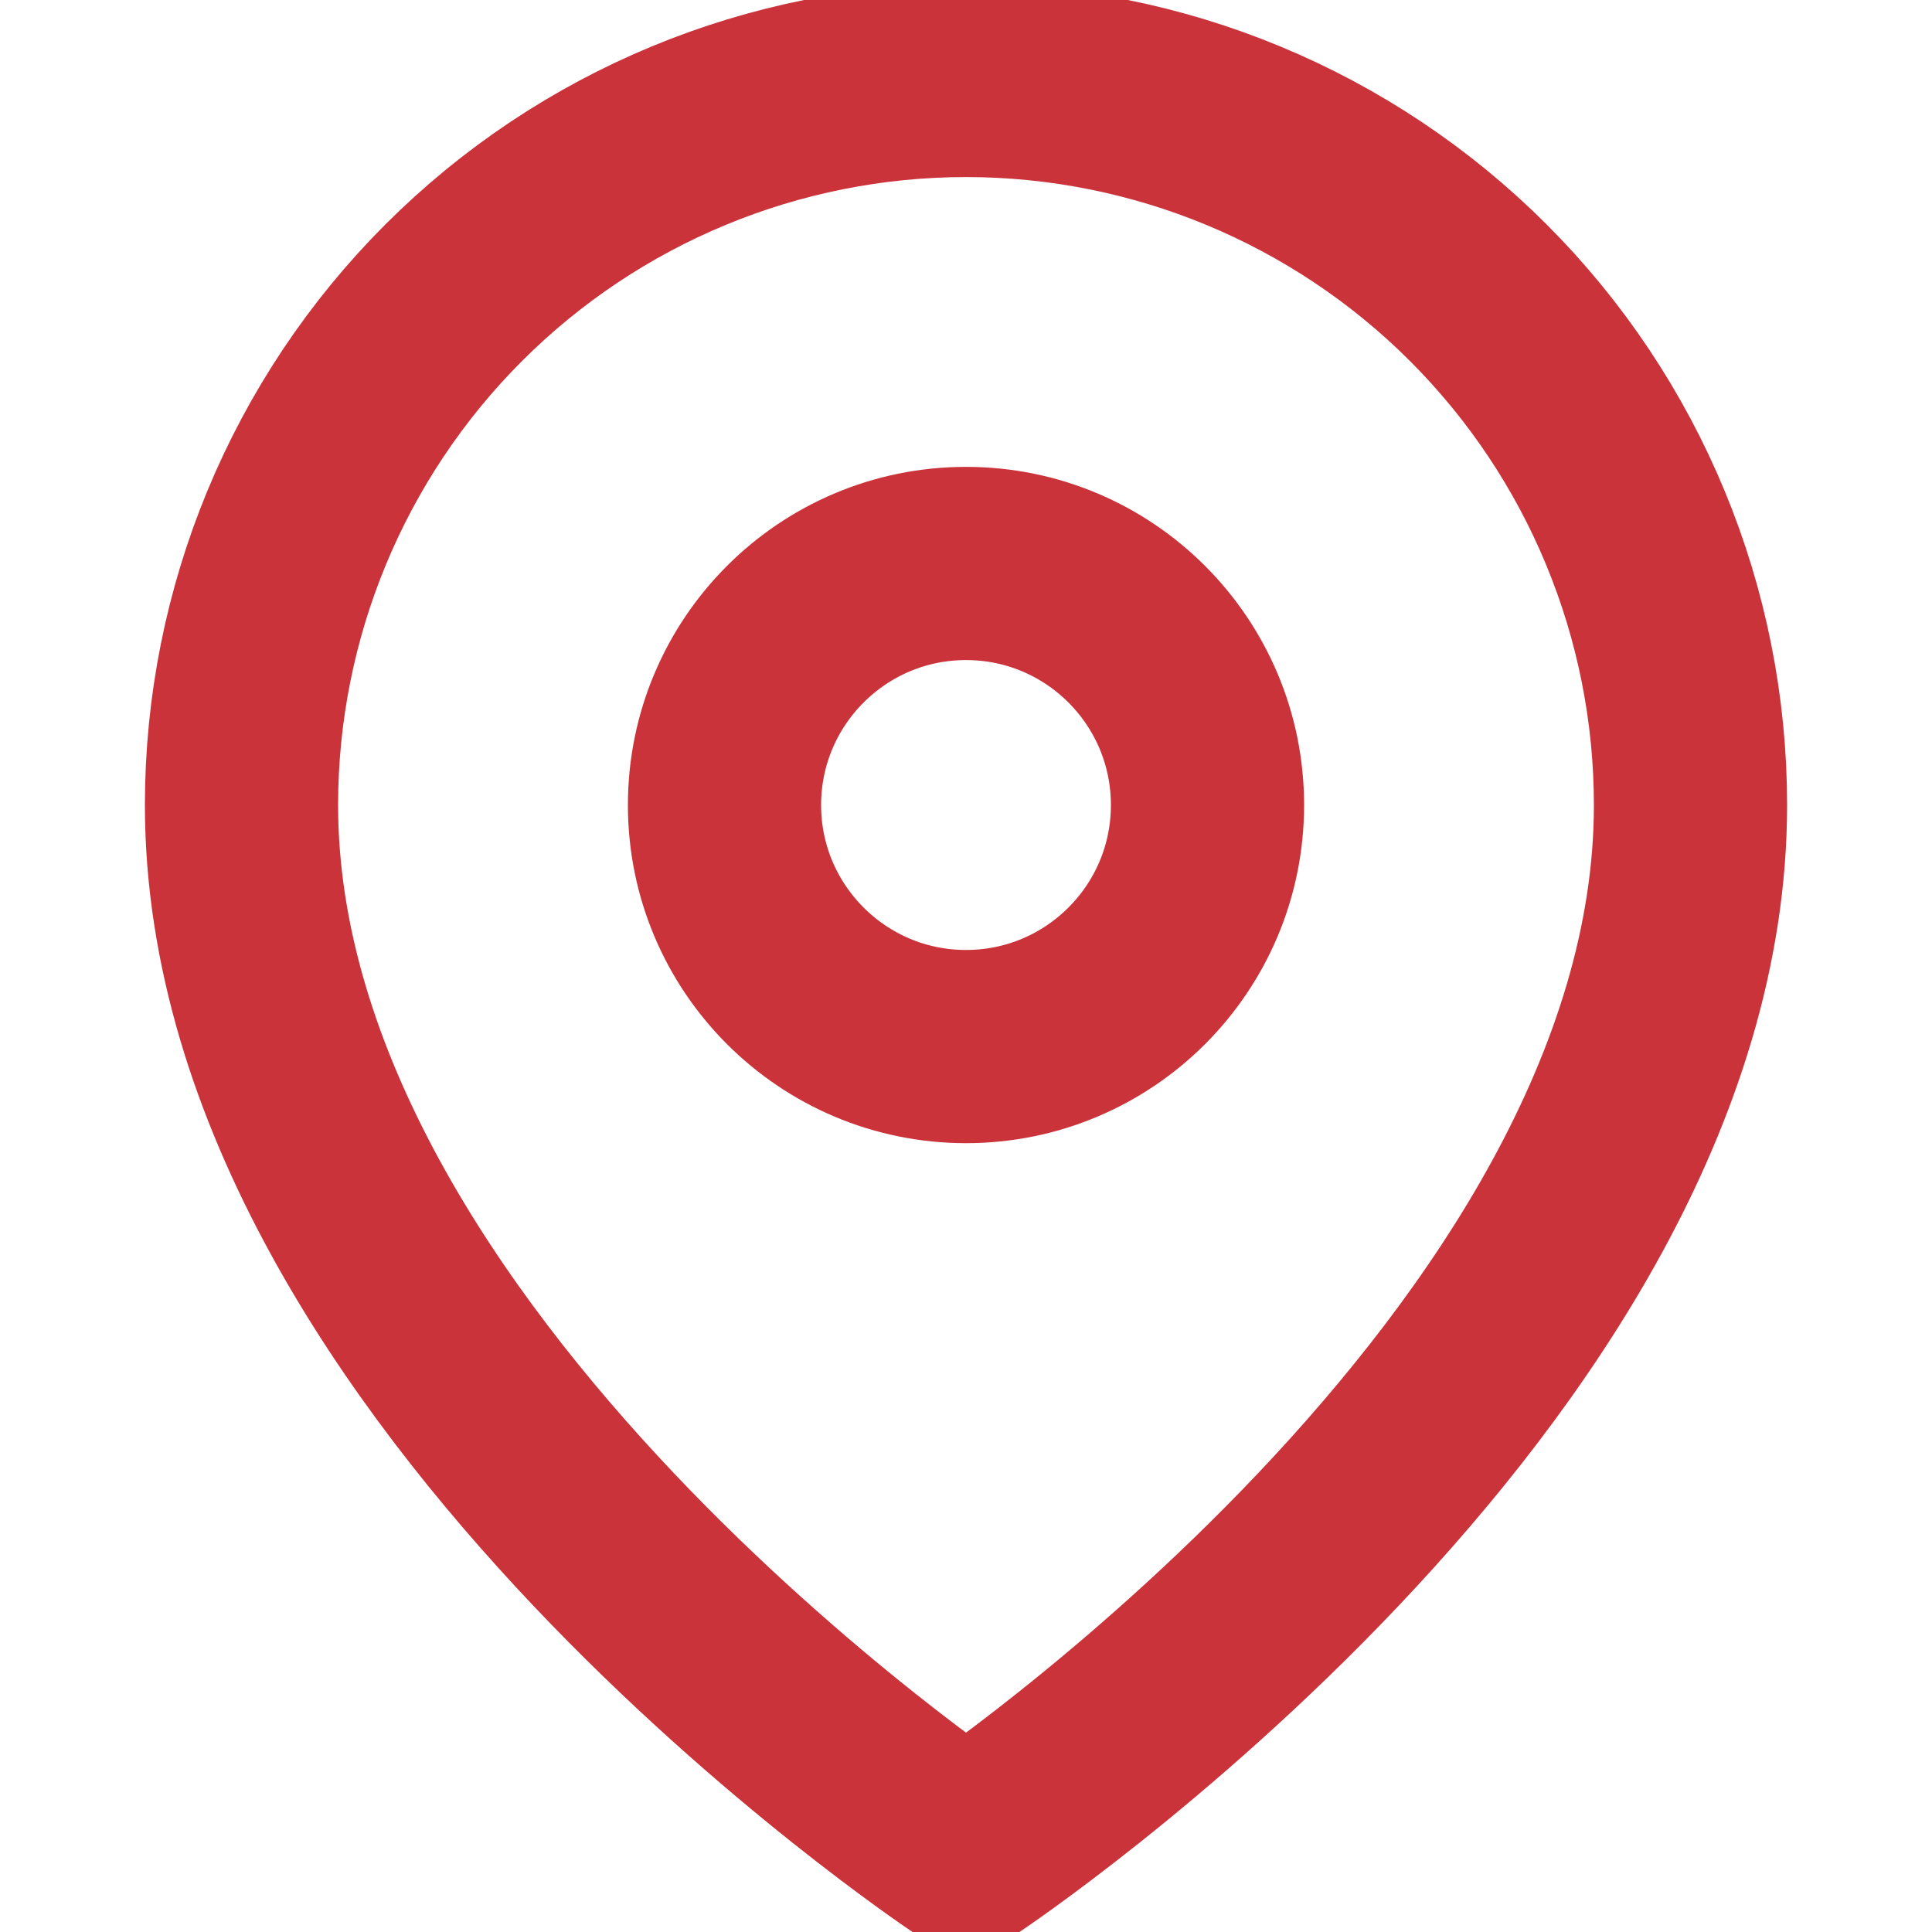 <svg width="20" height="20" viewBox="0 0 20 20" fill="none" xmlns="http://www.w3.org/2000/svg">
<g clip-path="url(#clip0_150_6070)">
<path d="M17.5 8.334C17.5 14.167 10 19.167 10 19.167C10 19.167 2.5 14.167 2.5 8.334C2.5 6.344 3.29 4.437 4.697 3.03C6.103 1.624 8.011 0.833 10 0.833C11.989 0.833 13.897 1.624 15.303 3.03C16.71 4.437 17.5 6.344 17.5 8.334Z" stroke="#CB333B" stroke-width="2" stroke-linecap="round" stroke-linejoin="round"/>
<path d="M10 10.834C11.381 10.834 12.5 9.714 12.5 8.334C12.5 6.953 11.381 5.833 10 5.833C8.62 5.833 7.5 6.953 7.5 8.334C7.5 9.714 8.62 10.834 10 10.834Z" stroke="#CB333B" stroke-width="2" stroke-linecap="round" stroke-linejoin="round"/>
</g>
<defs>
<clipPath id="clip0_150_6070">
<rect width="20" height="20" fill="white" transform="translate(0)"/>
</clipPath>
</defs>
</svg>
